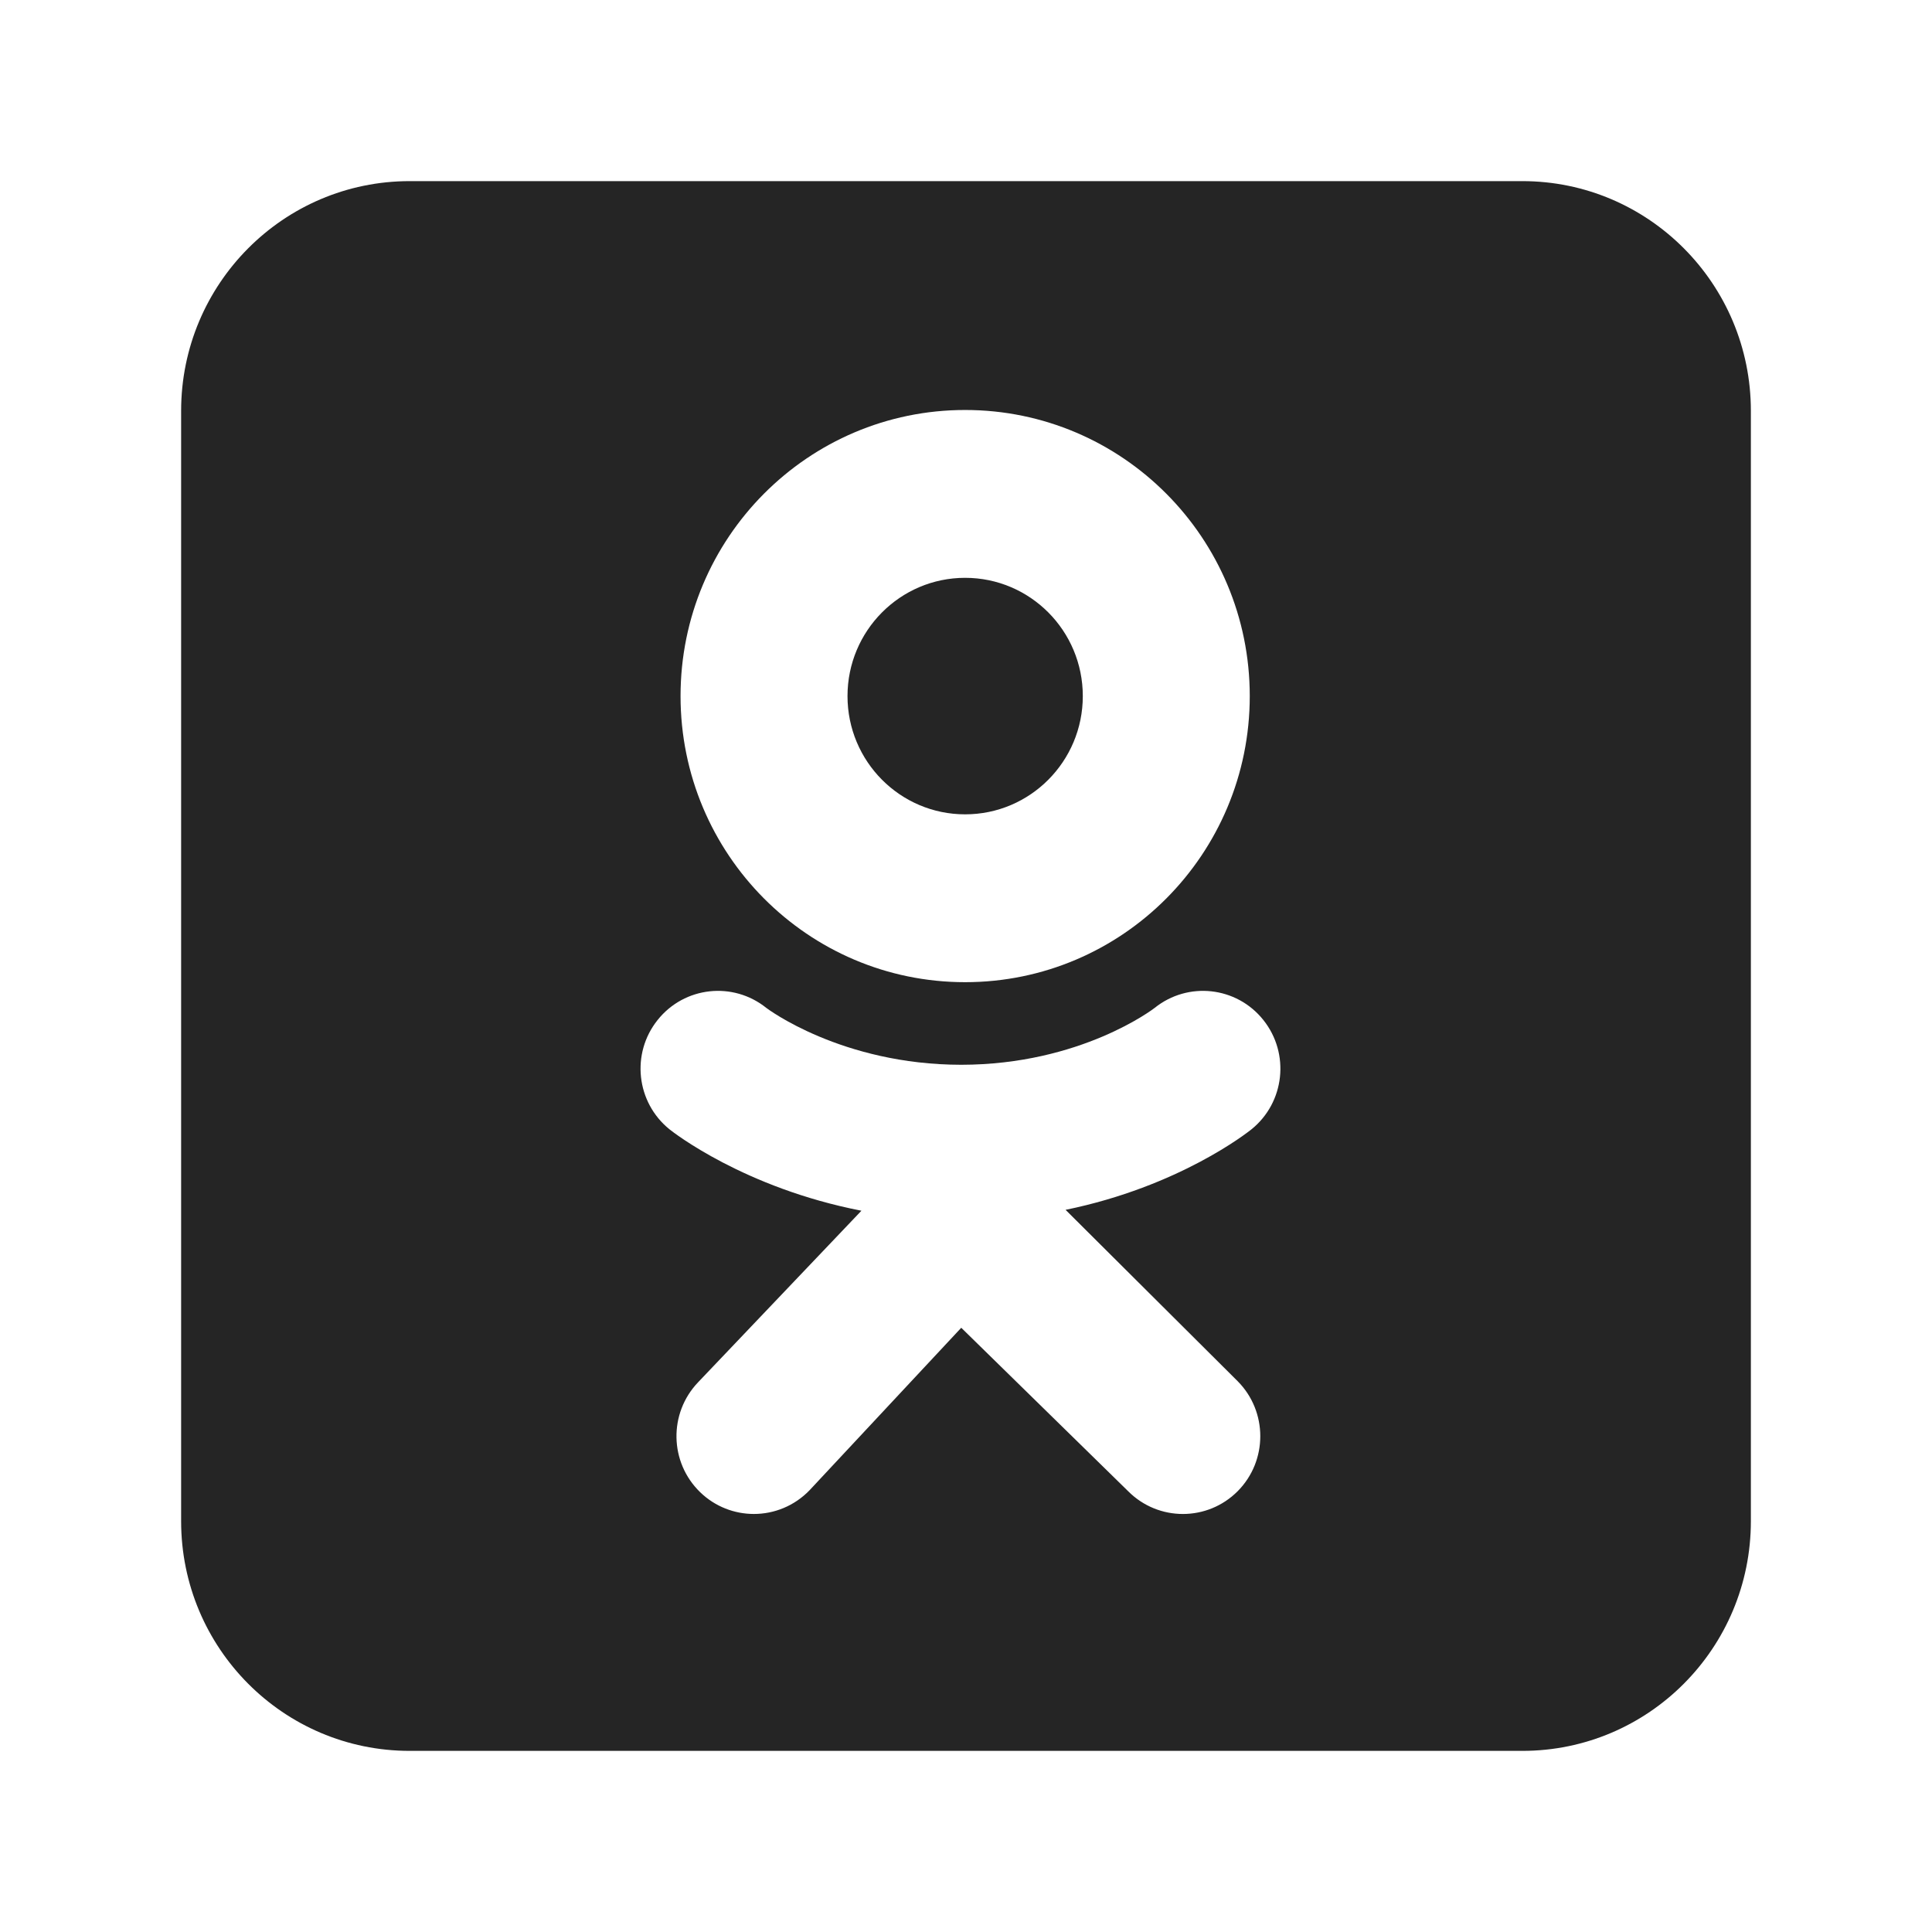 <svg width="24" height="24" viewBox="0 0 24 24" fill="none" xmlns="http://www.w3.org/2000/svg">
<path fill-rule="evenodd" clip-rule="evenodd" d="M18.911 21.75C20.479 21.75 21.75 20.473 21.75 18.896V5.104C21.75 3.528 20.479 2.25 18.911 2.25H5.089C3.521 2.25 2.25 3.528 2.25 5.104V18.896C2.25 20.473 3.521 21.75 5.089 21.75H18.911ZM8.454 8.647C8.454 6.684 10.037 5.093 11.989 5.093C13.942 5.093 15.525 6.684 15.525 8.647C15.525 10.61 13.942 12.201 11.989 12.201C10.037 12.201 8.454 10.61 8.454 8.647ZM10.528 8.647C10.528 9.458 11.182 10.116 11.989 10.116C12.797 10.116 13.451 9.458 13.451 8.647C13.451 7.836 12.797 7.178 11.989 7.178C11.182 7.178 10.528 7.836 10.528 8.647ZM15.546 14.029C15.501 14.065 14.652 14.739 13.237 15.029L15.374 17.157C15.749 17.534 15.75 18.146 15.375 18.524C15 18.901 14.391 18.902 14.015 18.525L11.941 16.494L10.057 18.512C9.868 18.708 9.617 18.807 9.365 18.807C9.125 18.807 8.884 18.717 8.698 18.537C8.315 18.166 8.304 17.555 8.673 17.17L10.701 15.04C9.246 14.757 8.363 14.066 8.317 14.029C7.903 13.695 7.836 13.087 8.169 12.671C8.501 12.254 9.106 12.188 9.52 12.521C9.529 12.528 10.453 13.226 11.941 13.227C13.429 13.226 14.334 12.528 14.343 12.521C14.757 12.188 15.362 12.254 15.694 12.671C16.026 13.087 15.96 13.695 15.546 14.029ZM11.942 13.227C11.941 13.227 11.941 13.227 11.942 13.227C11.942 13.227 11.943 13.227 11.942 13.227Z" fill="#252525"/>
</svg>
